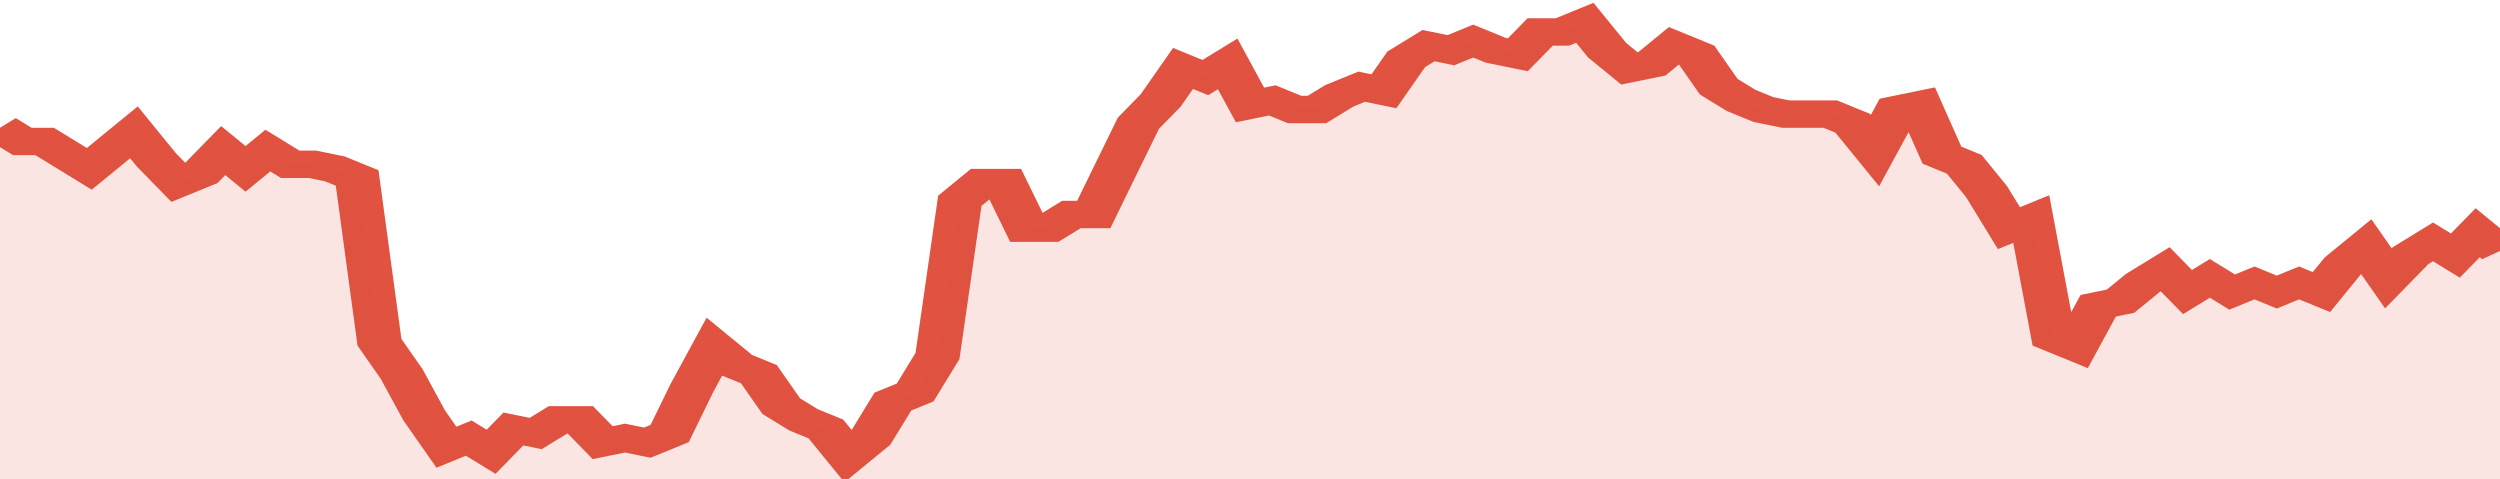 <svg xmlns="http://www.w3.org/2000/svg" viewBox="0 0 336 105" width="120" height="23" preserveAspectRatio="none">
				 <polyline fill="none" stroke="#E15241" stroke-width="6" points="0, 28 3, 31 6, 31 9, 34 12, 37 15, 33 18, 29 21, 35 24, 40 27, 38 30, 33 33, 37 36, 33 39, 36 42, 36 45, 37 48, 39 51, 75 54, 82 57, 91 60, 98 63, 96 66, 99 69, 94 72, 95 75, 92 78, 92 81, 97 84, 96 87, 97 90, 95 93, 85 96, 76 99, 80 102, 82 105, 89 108, 92 111, 94 114, 100 117, 96 120, 88 123, 86 126, 78 129, 44 132, 40 135, 40 138, 50 141, 50 144, 47 147, 47 150, 37 153, 27 156, 22 159, 15 162, 17 165, 14 168, 23 171, 22 174, 24 177, 24 180, 21 183, 19 186, 20 189, 13 192, 10 195, 11 198, 9 201, 11 204, 12 207, 7 210, 7 213, 5 216, 11 219, 15 222, 14 225, 10 228, 12 231, 19 234, 22 237, 24 240, 25 243, 25 246, 25 249, 27 252, 33 255, 24 258, 23 261, 34 264, 36 267, 42 270, 50 273, 48 276, 74 279, 76 282, 67 285, 66 288, 62 291, 59 294, 64 297, 61 300, 64 303, 62 306, 64 309, 62 312, 64 315, 58 318, 54 321, 61 324, 56 327, 53 330, 56 333, 51 336, 55 336, 55 "> </polyline>
				 <polygon fill="#E15241" opacity="0.15" points="0, 105 0, 28 3, 31 6, 31 9, 34 12, 37 15, 33 18, 29 21, 35 24, 40 27, 38 30, 33 33, 37 36, 33 39, 36 42, 36 45, 37 48, 39 51, 75 54, 82 57, 91 60, 98 63, 96 66, 99 69, 94 72, 95 75, 92 78, 92 81, 97 84, 96 87, 97 90, 95 93, 85 96, 76 99, 80 102, 82 105, 89 108, 92 111, 94 114, 100 117, 96 120, 88 123, 86 126, 78 129, 44 132, 40 135, 40 138, 50 141, 50 144, 47 147, 47 150, 37 153, 27 156, 22 159, 15 162, 17 165, 14 168, 23 171, 22 174, 24 177, 24 180, 21 183, 19 186, 20 189, 13 192, 10 195, 11 198, 9 201, 11 204, 12 207, 7 210, 7 213, 5 216, 11 219, 15 222, 14 225, 10 228, 12 231, 19 234, 22 237, 24 240, 25 243, 25 246, 25 249, 27 252, 33 255, 24 258, 23 261, 34 264, 36 267, 42 270, 50 273, 48 276, 74 279, 76 282, 67 285, 66 288, 62 291, 59 294, 64 297, 61 300, 64 303, 62 306, 64 309, 62 312, 64 315, 58 318, 54 321, 61 324, 56 327, 53 330, 56 333, 51 336, 55 336, 105 "></polygon>
			</svg>